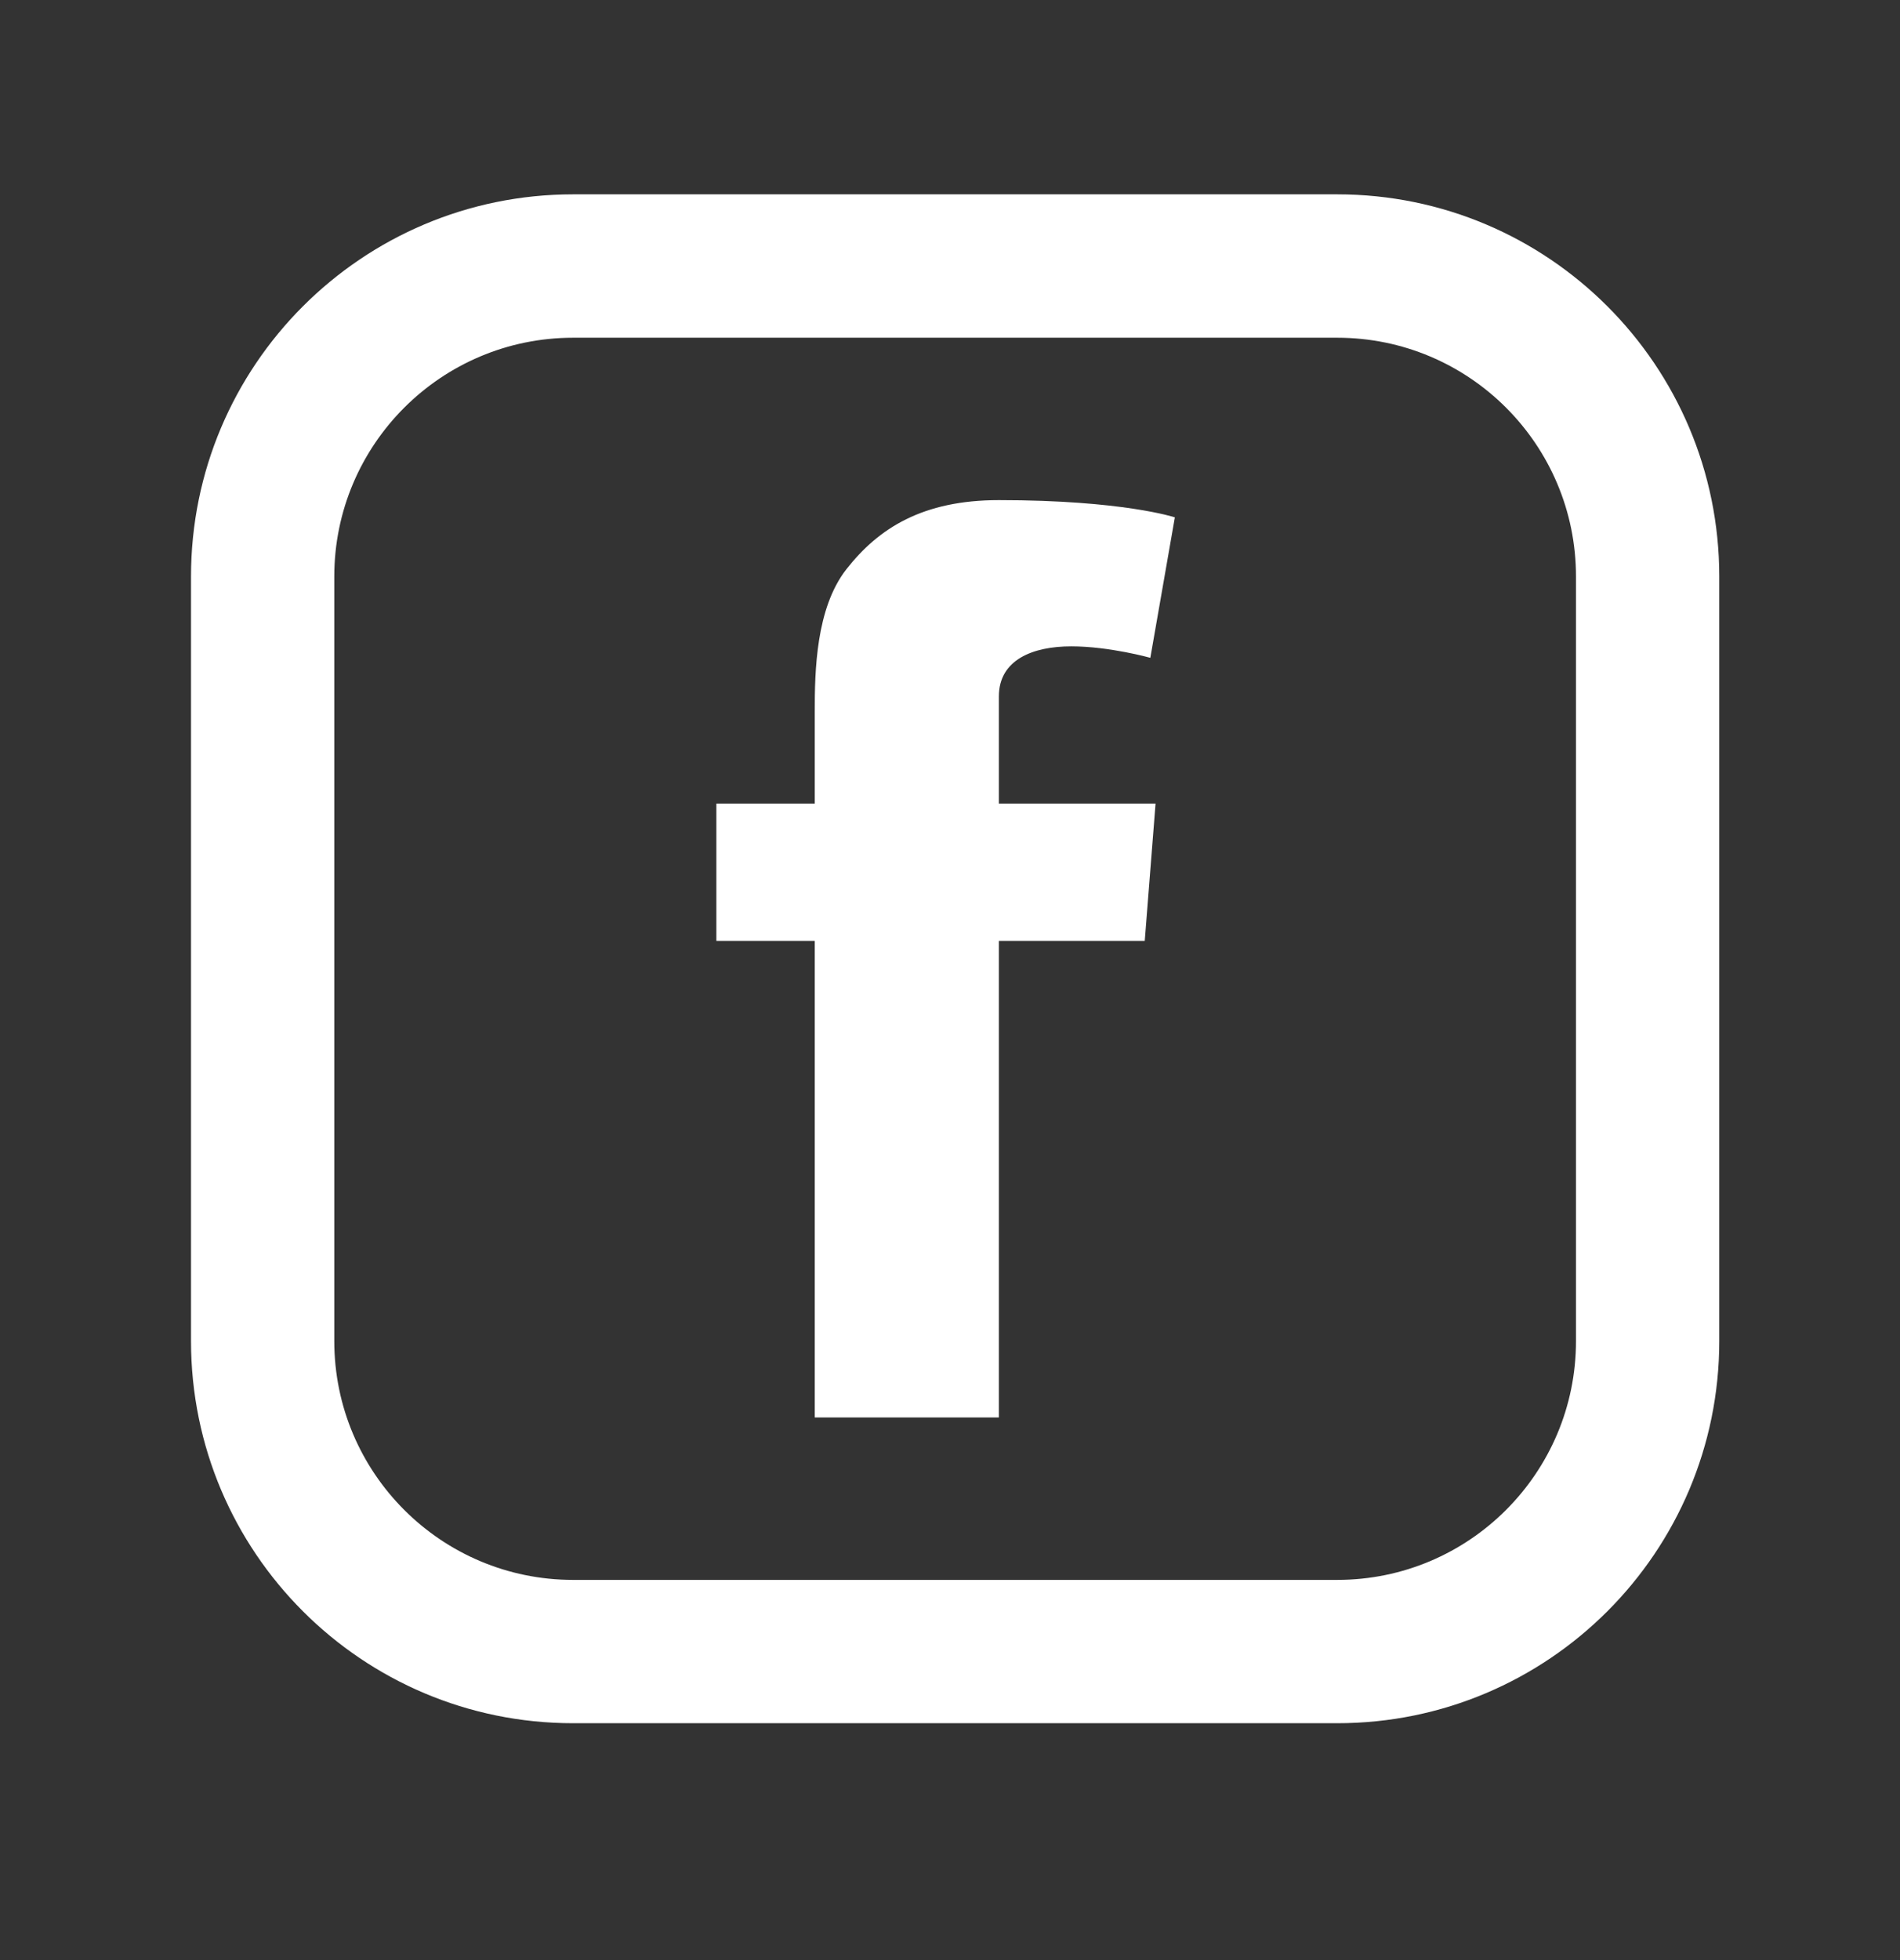 <svg width="32" height="33" viewBox="0 0 32 33" fill="none" xmlns="http://www.w3.org/2000/svg">
<rect x="0" y="0" width="32" height="33" fill="#333333" stroke="none"/>
<path d="M13.722 23.864H16.823V15.84H19.28L19.462 13.53H16.823V11.726C16.823 11.105 17.398 10.882 18.042 10.882C18.686 10.882 19.374 11.075 19.374 11.075L19.787 8.71C19.787 8.71 18.912 8.42 16.823 8.42C15.541 8.42 14.797 8.891 14.254 9.585C13.741 10.242 13.722 11.298 13.722 11.979V13.53H12.065V15.84H13.722V23.864Z" fill="white"/>
<path fill-rule="evenodd" clip-rule="evenodd" d="M22.522 5.686H9.652C7.431 5.686 5.63 7.486 5.63 9.707V22.577C5.63 24.798 7.431 26.599 9.652 26.599H22.522C24.743 26.599 26.543 24.798 26.543 22.577V9.707C26.543 7.486 24.743 5.686 22.522 5.686ZM9.652 3.272C6.098 3.272 3.217 6.153 3.217 9.707V22.577C3.217 26.131 6.098 29.012 9.652 29.012H22.522C26.076 29.012 28.956 26.131 28.956 22.577V9.707C28.956 6.153 26.076 3.272 22.522 3.272H9.652Z" fill="white"/>
</svg>
